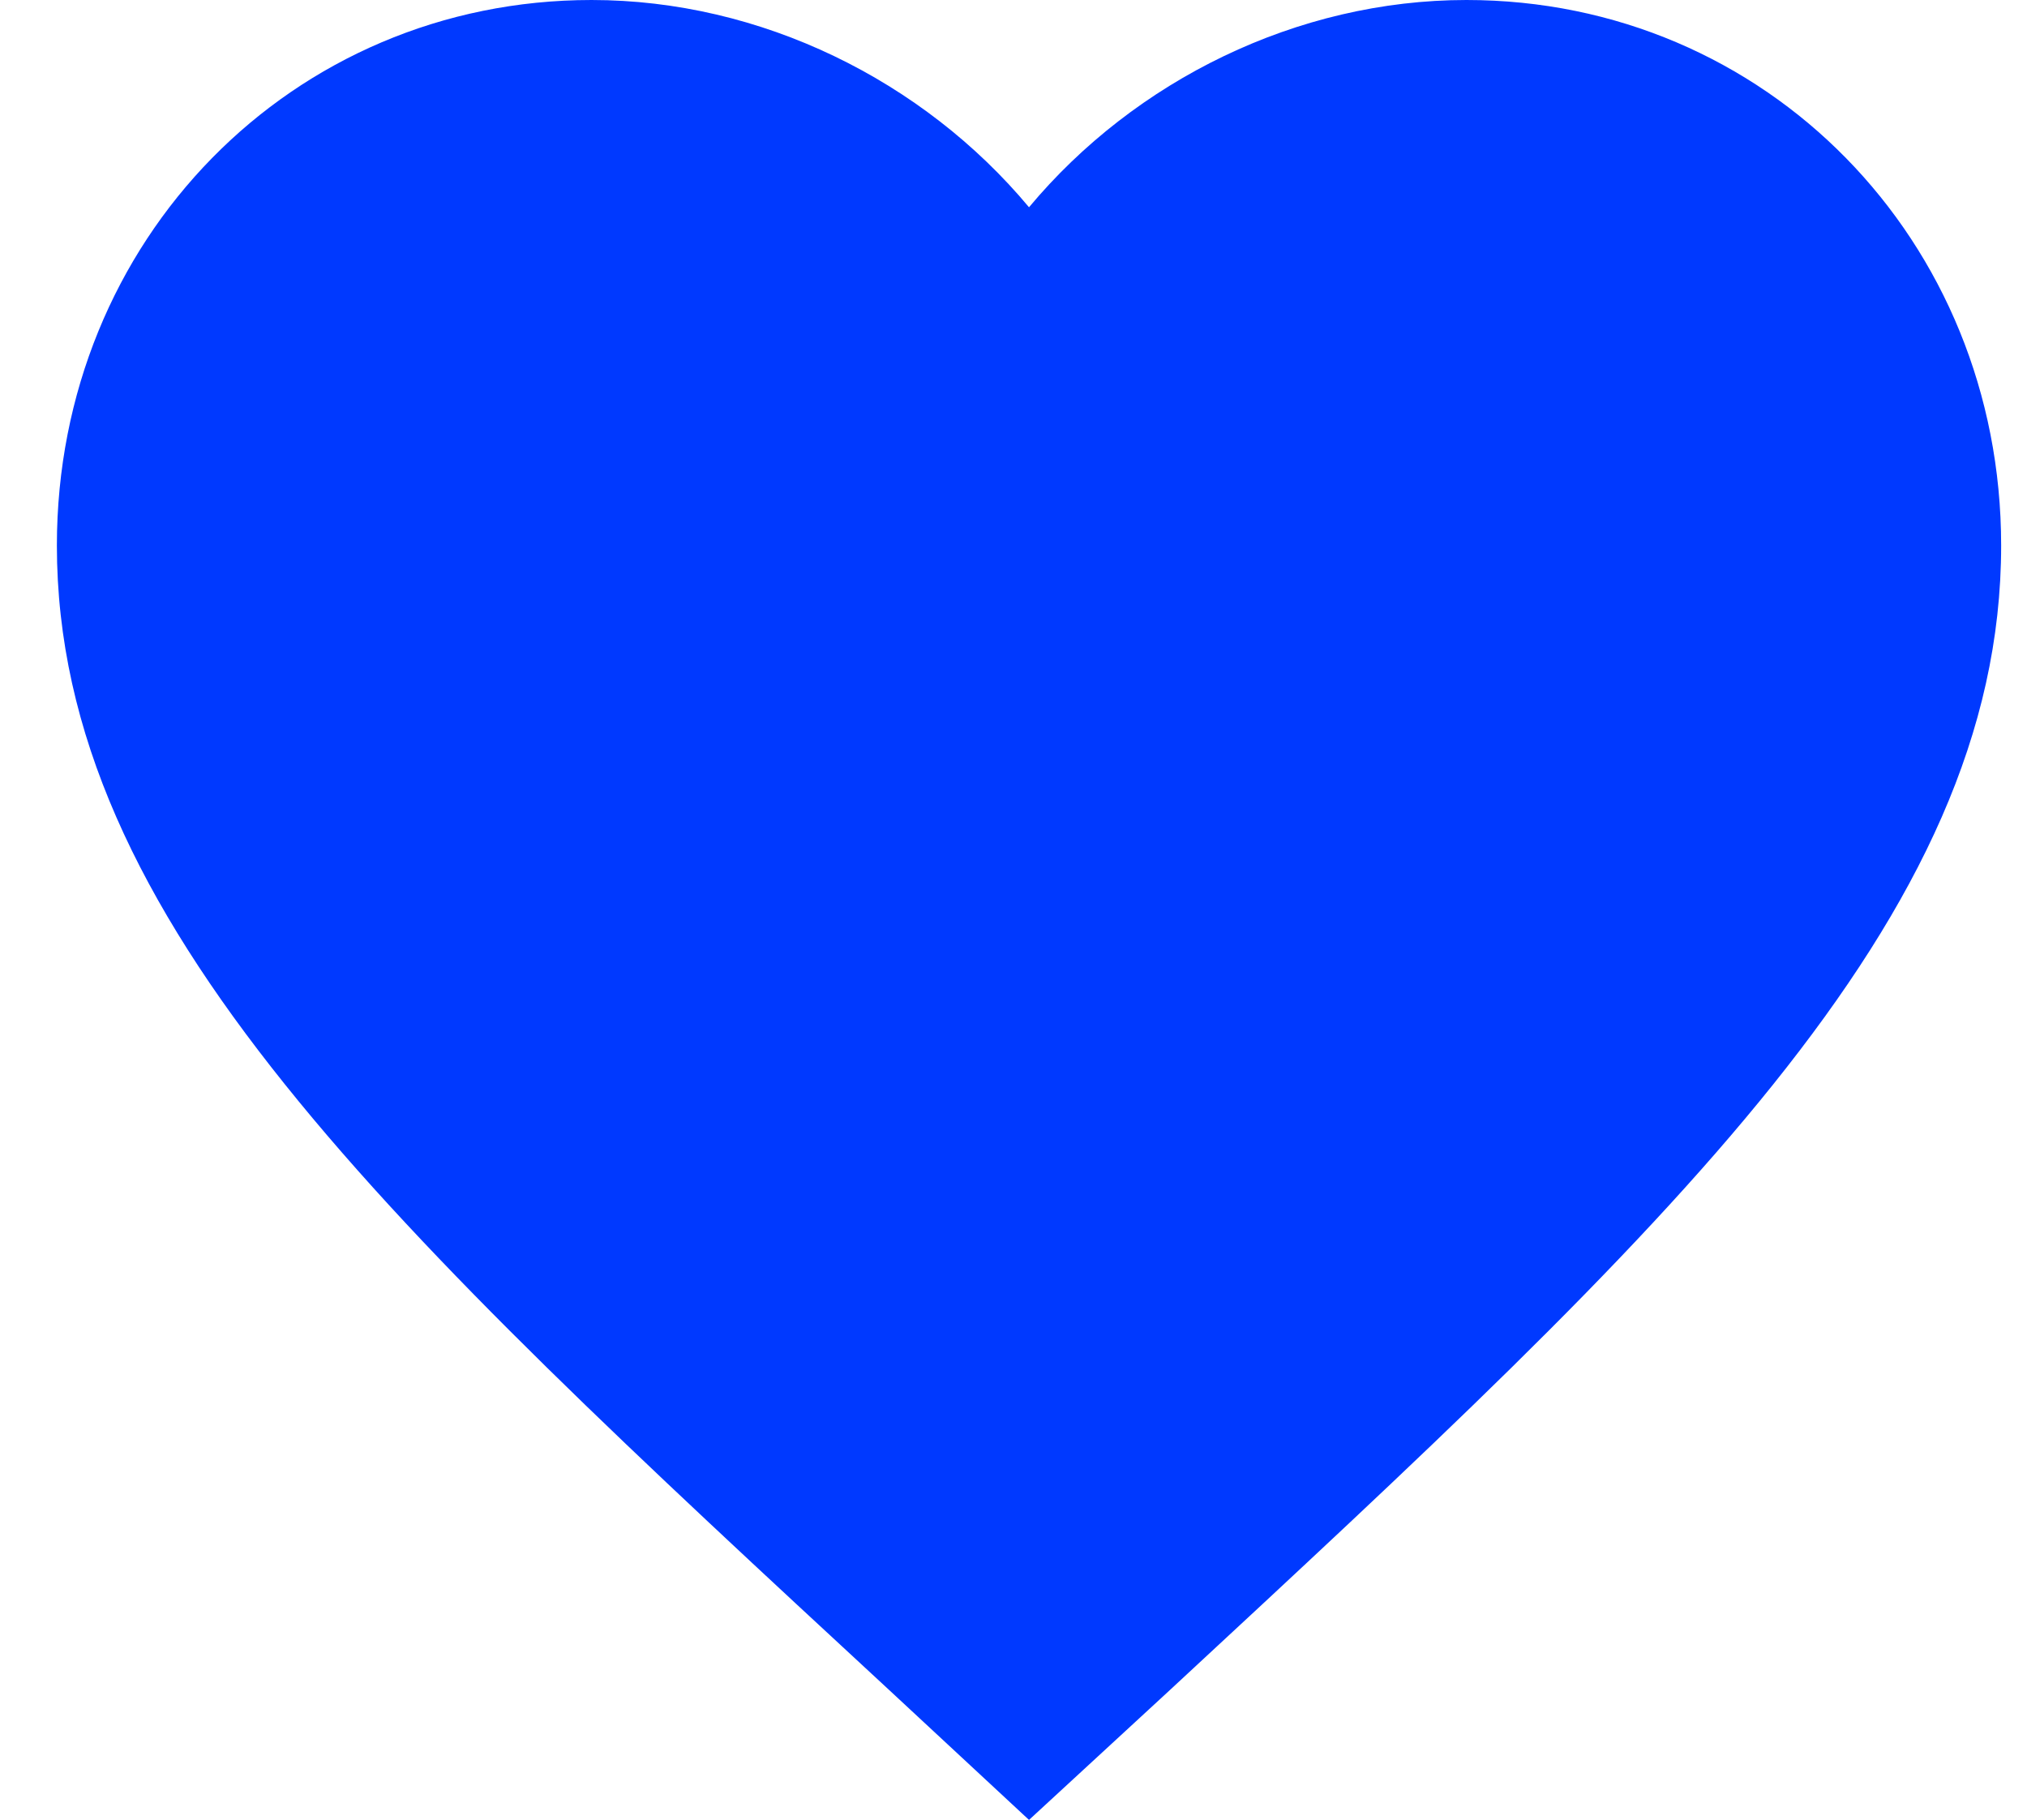 <svg width="49" height="44" viewBox="0 0 49 44" fill="none" xmlns="http://www.w3.org/2000/svg">
<path d="M24.875 44L21.468 40.835C9.365 29.637 1.375 22.252 1.375 13.188C1.375 5.803 7.062 0 14.3 0C18.389 0 22.314 1.942 24.875 5.011C27.436 1.942 31.361 0 35.45 0C42.688 0 48.375 5.803 48.375 13.188C48.375 22.252 40.385 29.637 28.282 40.859L24.875 44Z" fill="#0039FF"/>
</svg>
